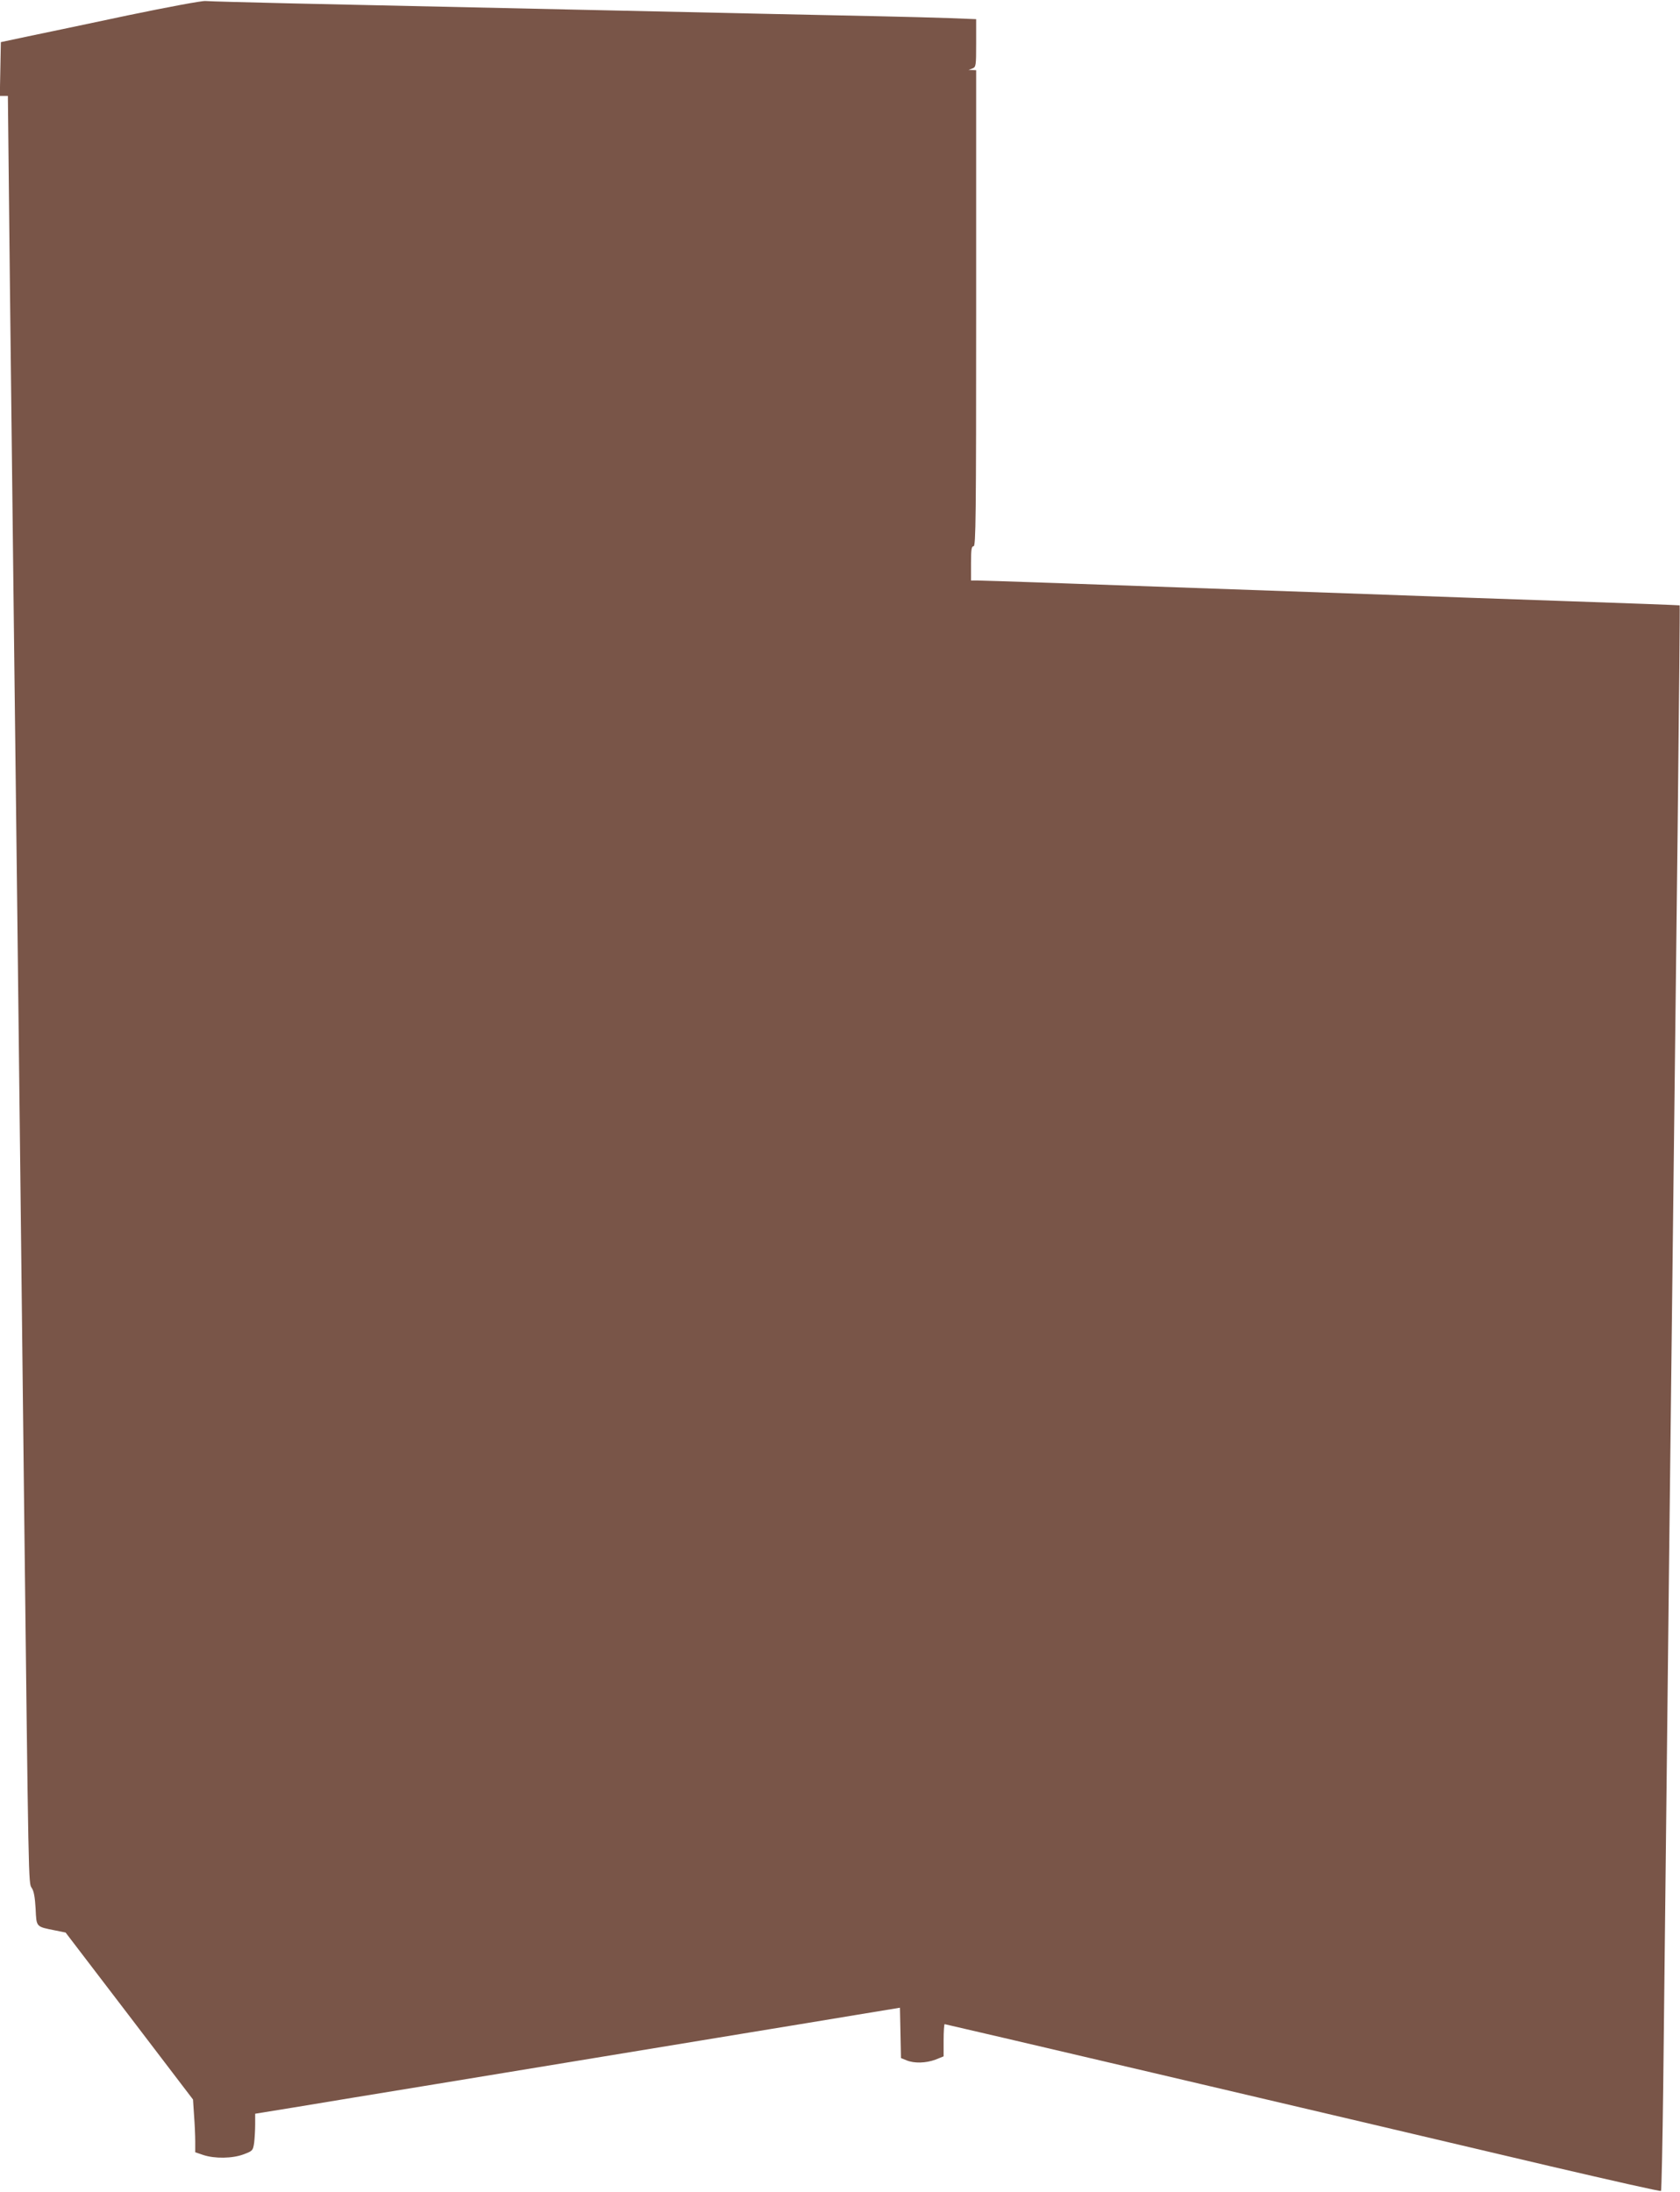 <?xml version="1.0" standalone="no"?>
<!DOCTYPE svg PUBLIC "-//W3C//DTD SVG 20010904//EN"
 "http://www.w3.org/TR/2001/REC-SVG-20010904/DTD/svg10.dtd">
<svg version="1.0" xmlns="http://www.w3.org/2000/svg"
 width="981pt" height="1280pt" viewBox="0 0 981 1280"
 preserveAspectRatio="xMidYMid meet">
<g transform="translate(0,1280) scale(0.1,-0.1)"
fill="#795548" stroke="none">
<path d="M745 12710 c-231 -49 -492 -104 -580 -122 l-160 -34 -3 -157 -3 -157
24 0 23 0 12 -1117 c7 -615 17 -1467 22 -1893 5 -426 14 -1180 20 -1675 6
-495 15 -1271 20 -1725 5 -454 14 -1243 20 -1755 27 -2304 26 -2270 45 -2299
13 -19 19 -55 23 -122 5 -109 1 -104 116 -127 l59 -12 372 -487 372 -488 6
-91 c4 -51 7 -120 7 -155 l0 -62 47 -16 c66 -22 170 -21 236 4 53 20 54 22 61
67 3 25 6 74 6 108 l0 62 228 37 c125 21 497 82 827 136 679 112 1288 212
1830 301 204 33 485 80 625 103 l255 42 3 -147 3 -147 32 -13 c45 -19 113 -17
170 4 l47 19 0 94 c0 52 3 94 6 94 6 0 2071 -484 3538 -830 352 -82 642 -148
645 -144 3 3 9 279 13 612 19 1765 46 4123 84 7321 8 728 14 1324 12 1326 -2
1 -291 12 -643 24 -352 12 -885 31 -1185 42 -1722 61 -2228 79 -2267 79 l-43
0 0 100 c0 82 3 100 15 100 13 0 15 161 15 1390 l0 1390 -22 1 -23 0 23 9 c21
9 22 14 22 149 l0 139 -152 6 c-84 3 -270 8 -413 11 -274 6 -862 18 -1610 35
-692 15 -1304 29 -1820 40 -259 6 -486 12 -505 14 -20 2 -214 -34 -455 -84z"/>
</g>
</svg>
